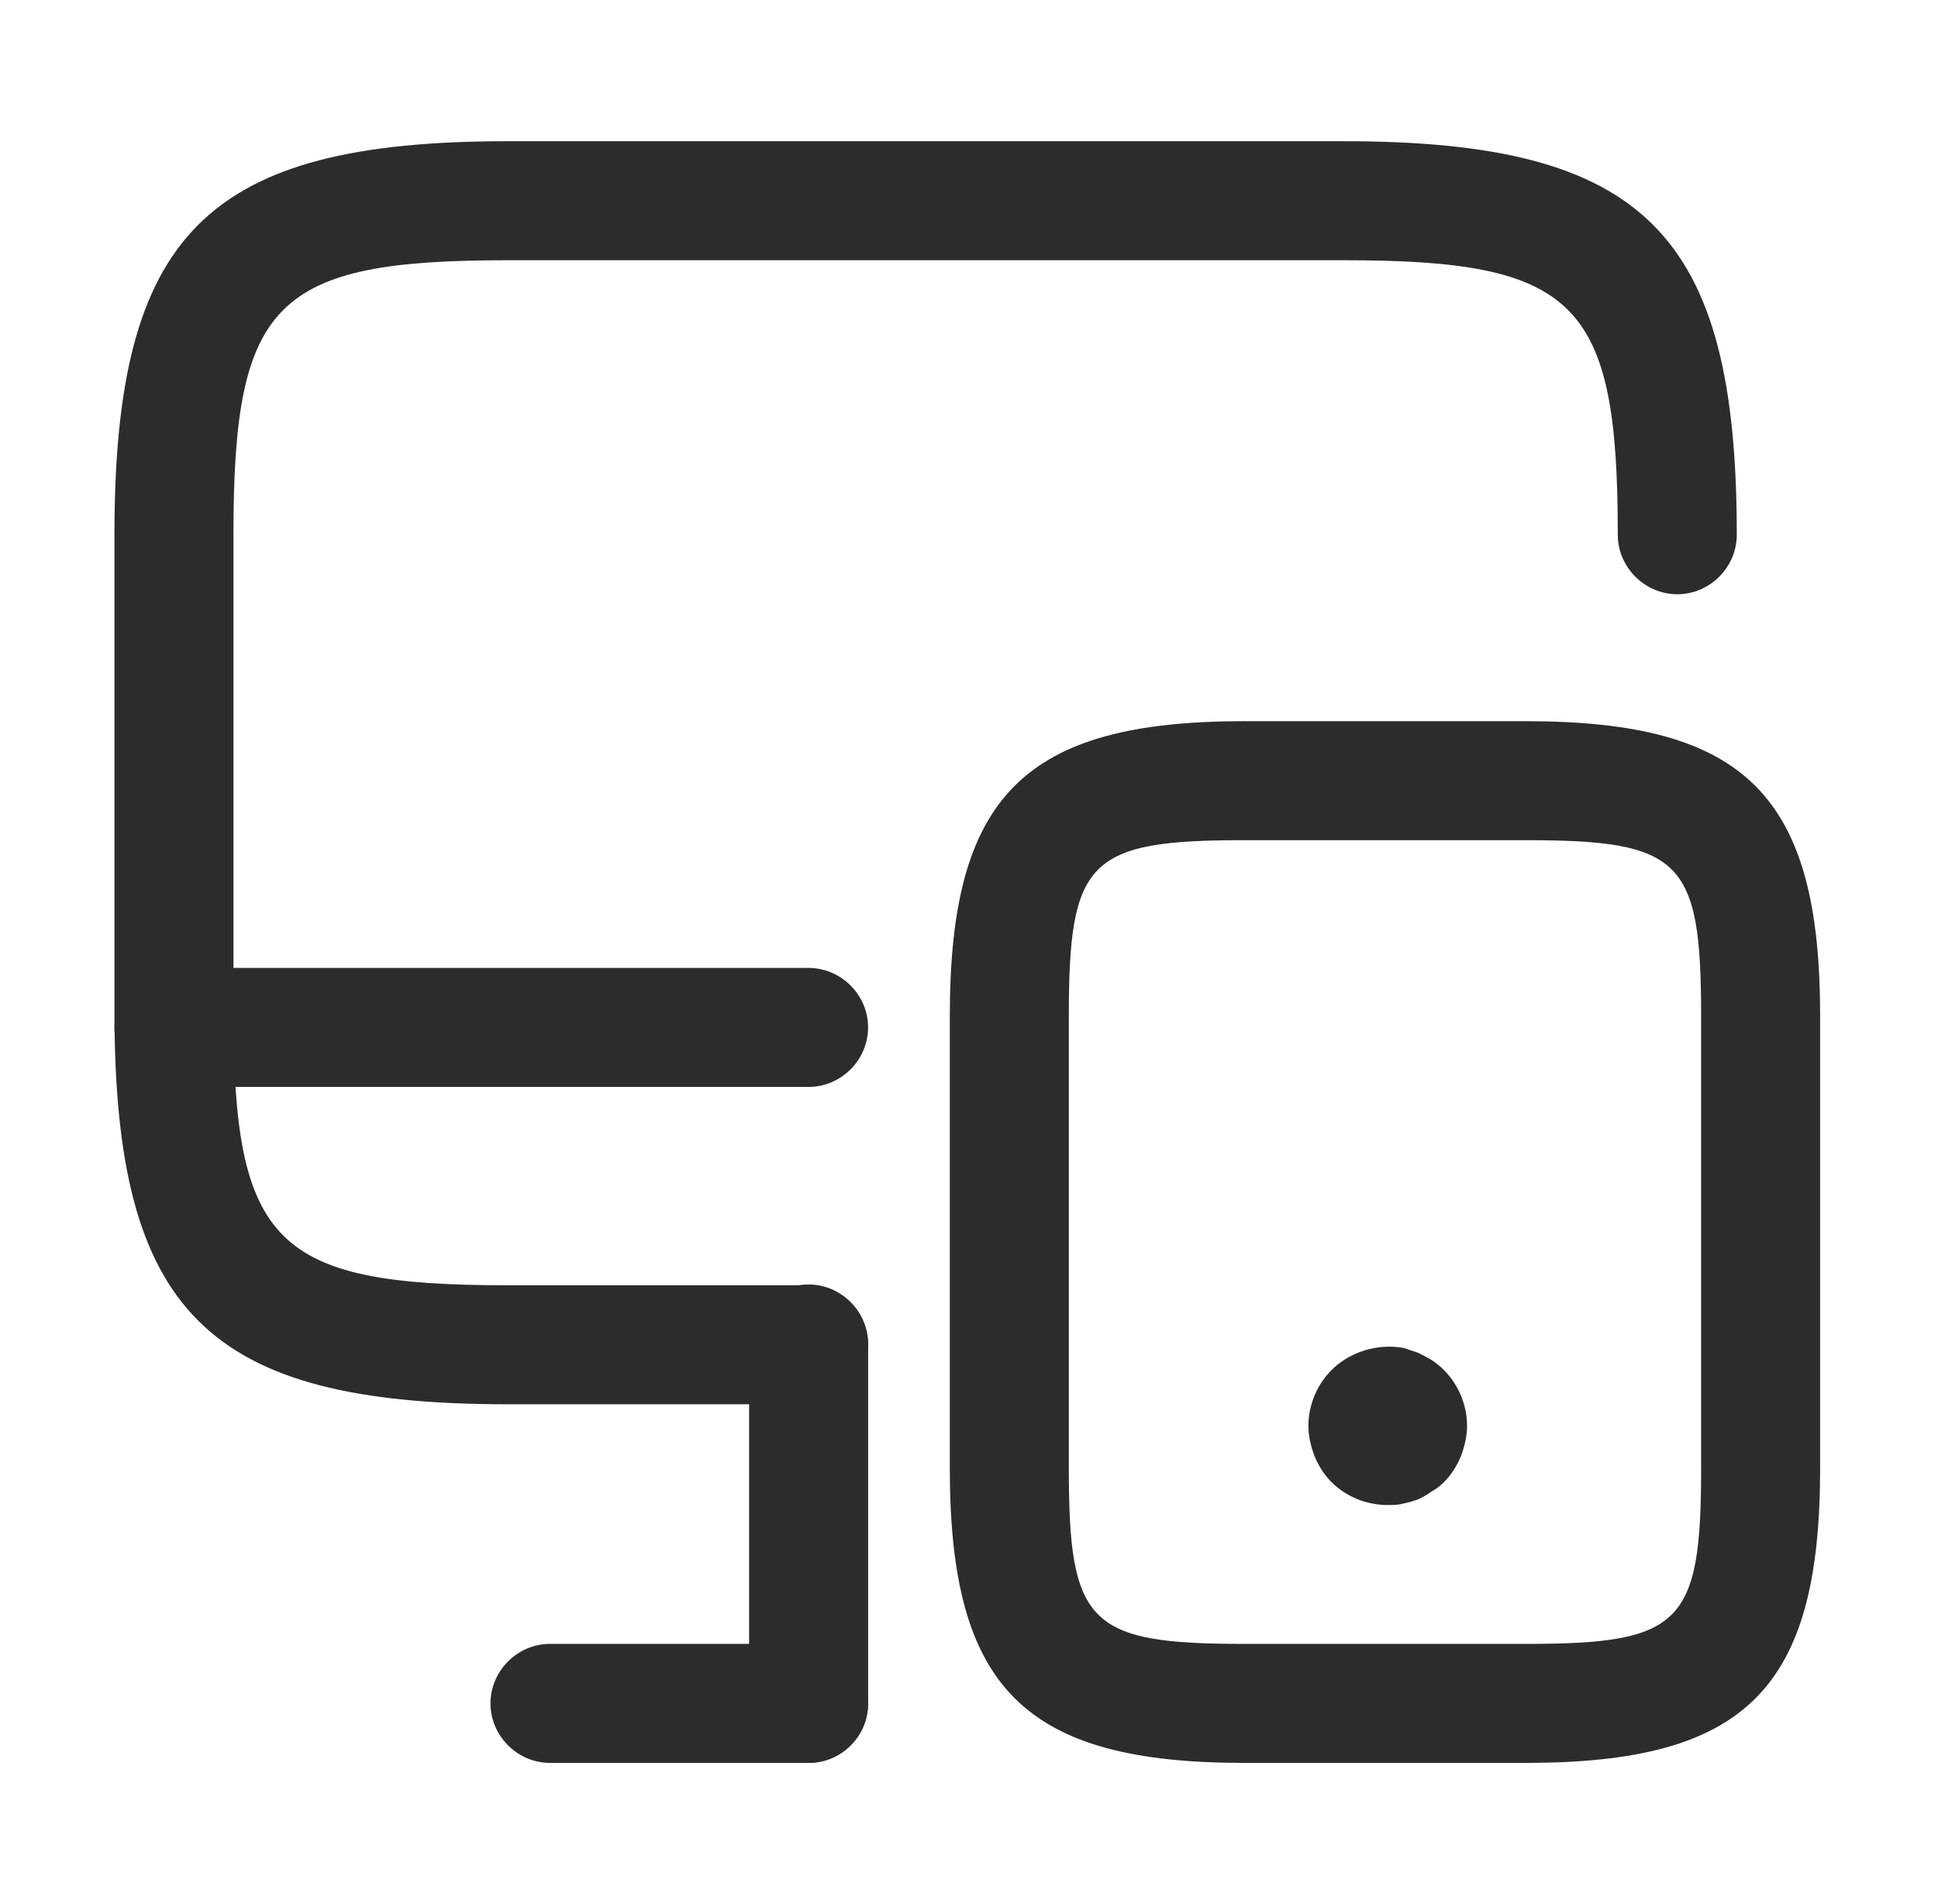 <svg width="57" height="56" viewBox="0 0 57 56" fill="none" xmlns="http://www.w3.org/2000/svg">
<path d="M23.782 41.3H14.939C6.072 41.3 3.366 38.593 3.366 29.727V15.727C3.366 6.86 6.072 4.153 14.939 4.153H39.509C48.376 4.153 51.082 6.86 51.082 15.727C51.082 16.683 50.289 17.477 49.332 17.477C48.376 17.477 47.582 16.683 47.582 15.727C47.582 8.867 46.369 7.653 39.509 7.653H14.939C8.079 7.653 6.866 8.867 6.866 15.727V29.727C6.866 36.587 8.079 37.8 14.939 37.8H23.782C24.739 37.8 25.532 38.593 25.532 39.55C25.532 40.507 24.739 41.3 23.782 41.3Z" fill="#2C2C2D"/>
<path d="M23.783 51.847C22.826 51.847 22.033 51.053 22.033 50.097V39.527C22.033 38.57 22.826 37.777 23.783 37.777C24.739 37.777 25.533 38.57 25.533 39.527V50.097C25.533 51.077 24.739 51.847 23.783 51.847Z" fill="#2C2C2D"/>
<path d="M23.782 31.967H5.116C4.159 31.967 3.366 31.173 3.366 30.217C3.366 29.26 4.159 28.467 5.116 28.467H23.782C24.739 28.467 25.532 29.26 25.532 30.217C25.532 31.173 24.739 31.967 23.782 31.967Z" fill="#2C2C2D"/>
<path d="M23.782 51.847H16.176C15.219 51.847 14.426 51.053 14.426 50.097C14.426 49.14 15.219 48.347 16.176 48.347H23.782C24.739 48.347 25.532 49.14 25.532 50.097C25.532 51.053 24.739 51.847 23.782 51.847Z" fill="#2C2C2D"/>
<path d="M44.876 51.847H36.593C30.129 51.847 27.936 49.653 27.936 43.19V29.867C27.936 23.403 30.129 21.21 36.593 21.21H44.876C51.339 21.21 53.533 23.403 53.533 29.867V43.19C53.533 49.677 51.339 51.847 44.876 51.847ZM36.593 24.71C32.019 24.71 31.436 25.293 31.436 29.867V43.19C31.436 47.763 32.019 48.347 36.593 48.347H44.876C49.449 48.347 50.033 47.763 50.033 43.19V29.867C50.033 25.293 49.449 24.71 44.876 24.71H36.593Z" fill="#2C2C2D"/>
<path d="M40.816 44.263C40.209 44.263 39.602 44.03 39.159 43.587C38.949 43.377 38.786 43.12 38.669 42.84C38.552 42.537 38.482 42.233 38.482 41.93C38.482 41.323 38.739 40.717 39.159 40.297C39.696 39.76 40.512 39.503 41.282 39.643C41.422 39.69 41.562 39.737 41.702 39.783C41.842 39.853 41.982 39.923 42.099 39.993C42.239 40.087 42.356 40.18 42.472 40.297C42.892 40.717 43.149 41.323 43.149 41.93C43.149 42.233 43.079 42.537 42.962 42.84C42.846 43.12 42.682 43.377 42.472 43.587C42.356 43.703 42.239 43.797 42.099 43.867C41.982 43.96 41.842 44.03 41.702 44.1C41.562 44.147 41.422 44.193 41.282 44.217C41.119 44.263 40.979 44.263 40.816 44.263Z" fill="#2C2C2D"/>
</svg>

